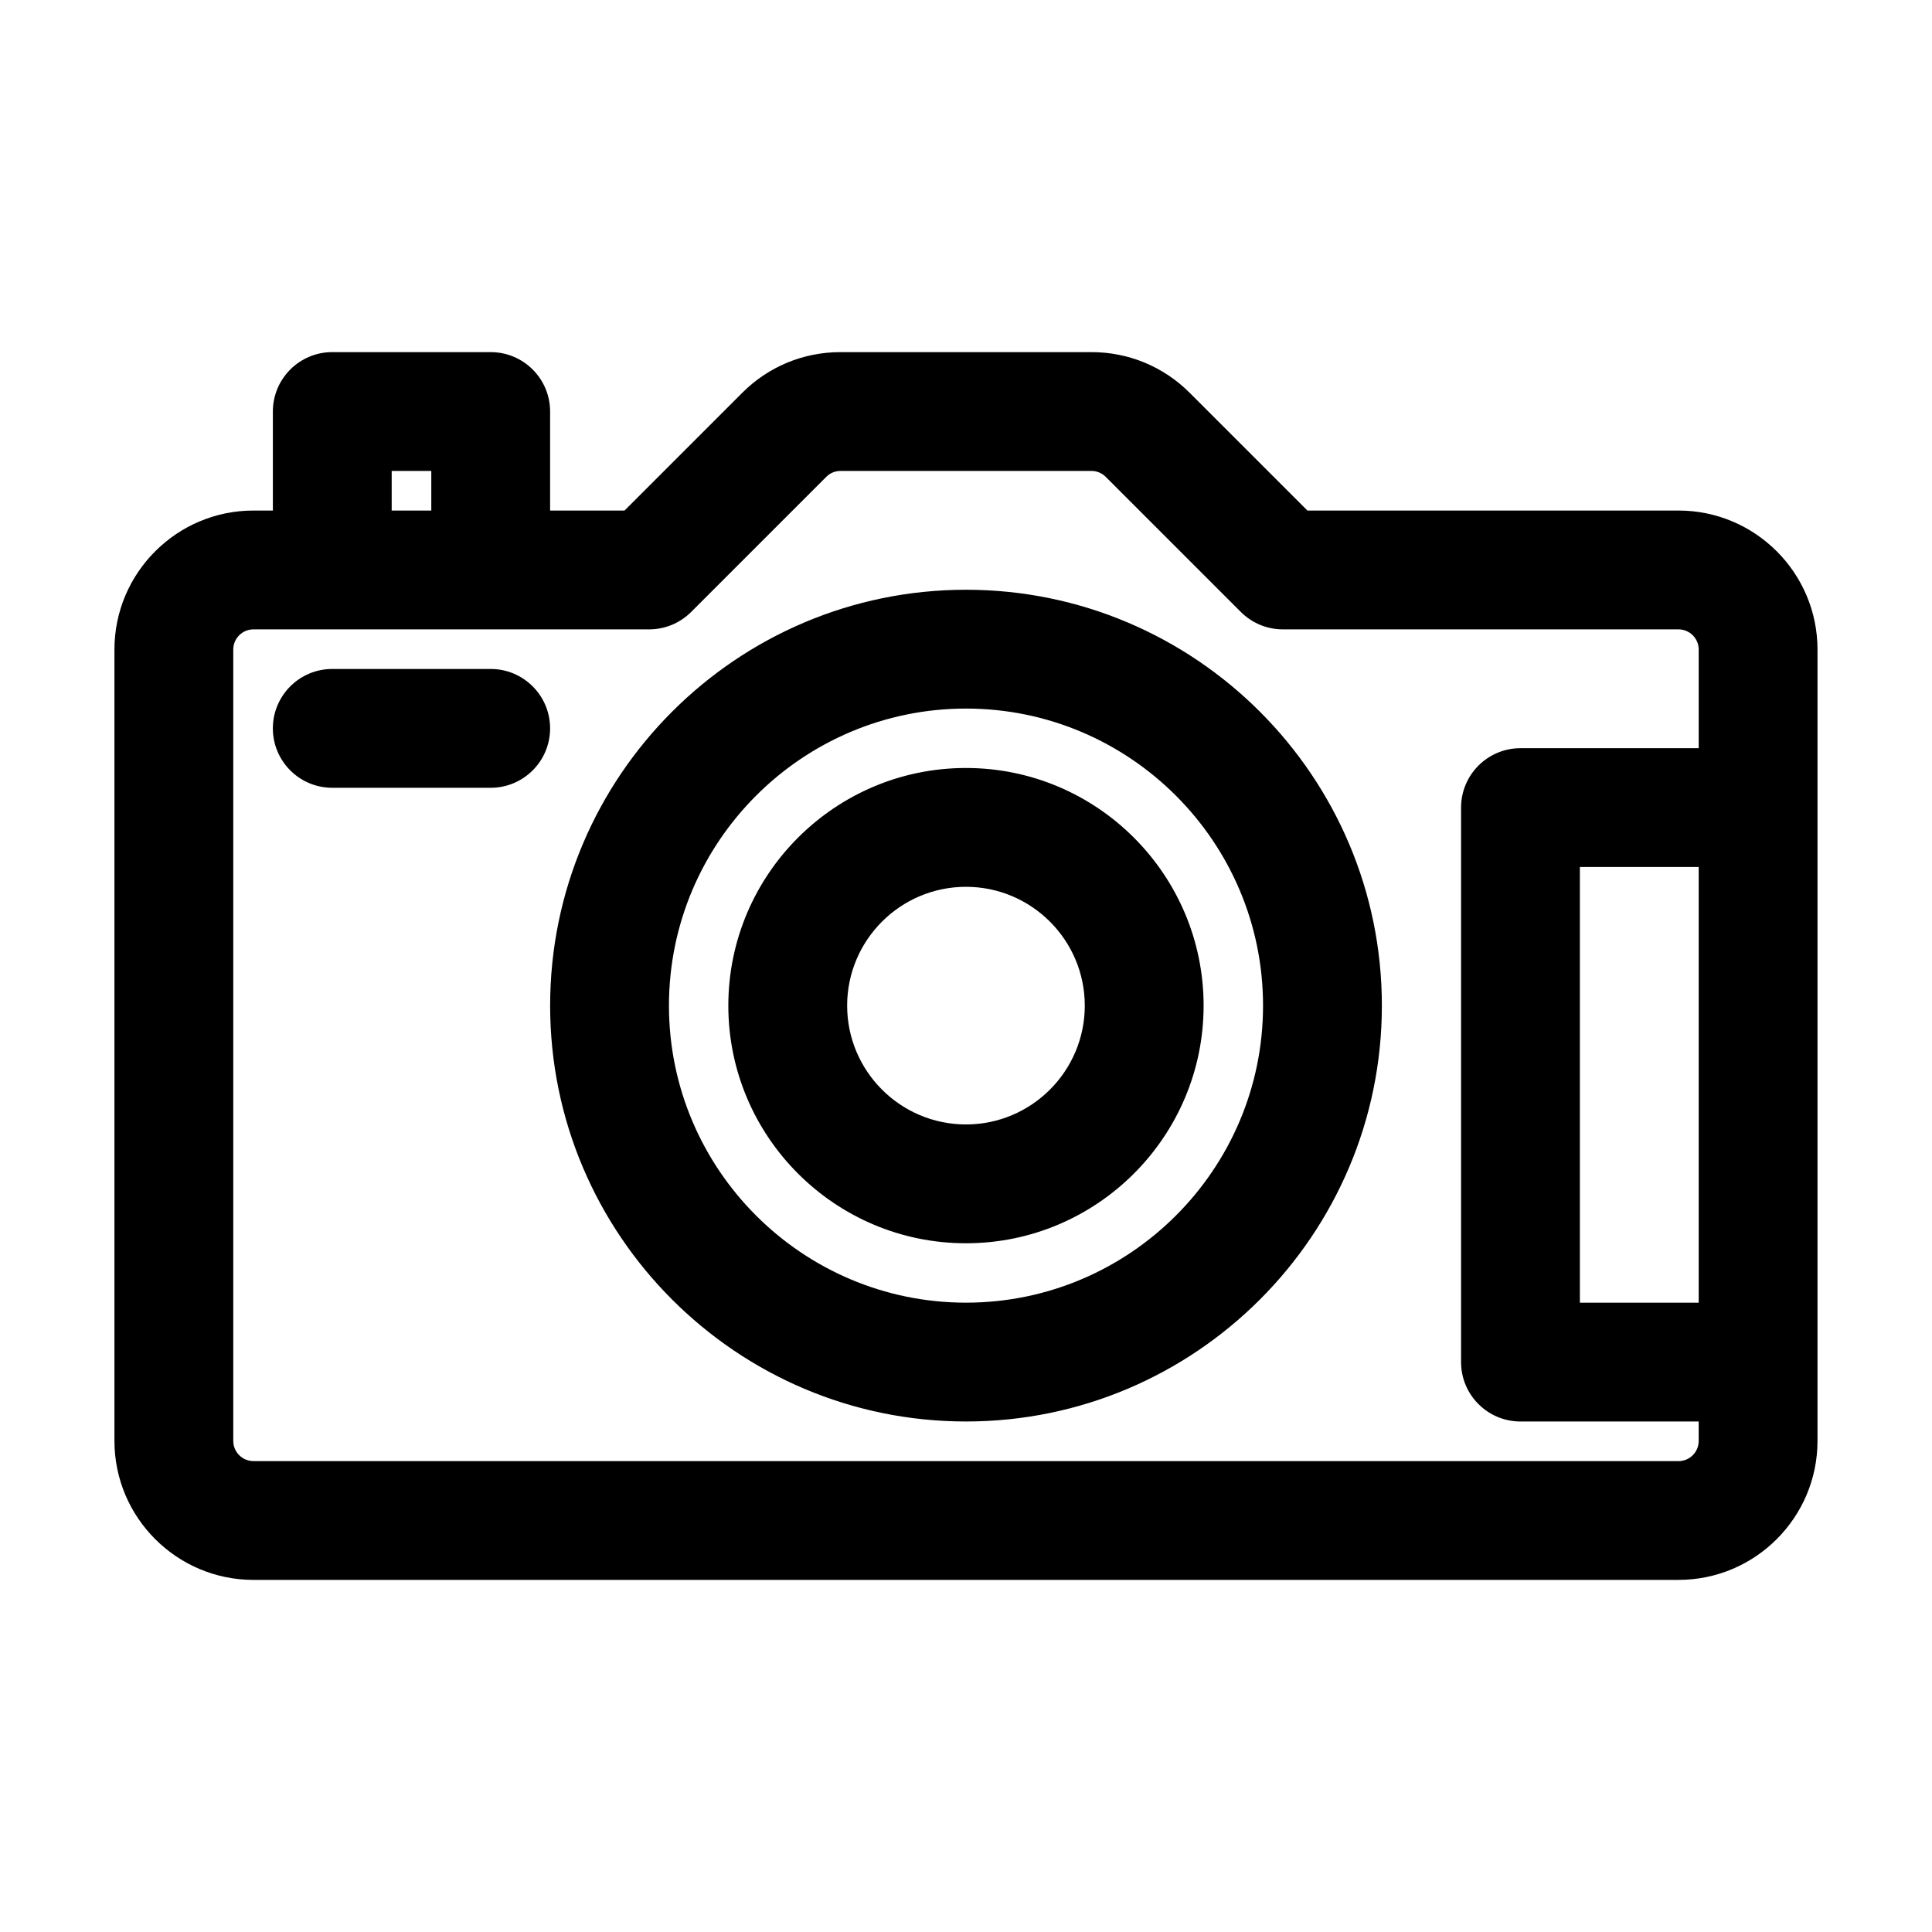 <?xml version="1.0" encoding="UTF-8"?>
<!-- Uploaded to: SVG Repo, www.svgrepo.com, Generator: SVG Repo Mixer Tools -->
<svg fill="#000000" width="800px" height="800px" version="1.1" viewBox="144 144 512 512" xmlns="http://www.w3.org/2000/svg">
 <path d="m400 300.29c-60.762 0-110.21 49.445-110.21 110.21 0 60.762 49.445 110.21 110.21 110.21s110.21-49.445 110.21-110.21c0-60.762-49.445-110.21-110.21-110.21zm0 188.93c-43.398 0-78.719-35.32-78.719-78.719-0.004-43.398 35.32-78.723 78.719-78.723s78.719 35.32 78.719 78.719c0 43.402-35.32 78.723-78.719 78.723zm188.82-209.92h-98.34l-31.199-31.199c-6.949-6.949-16.195-10.785-26.035-10.785h-66.504c-9.84 0-19.086 3.832-26.035 10.781l-31.199 31.203h-19.723v-26.238c0-8.691-7.051-15.742-15.742-15.742l-41.984-0.004c-8.691 0-15.746 7.055-15.746 15.746v26.238h-5.144c-20.316 0-36.84 16.523-36.84 36.84v209.71c0 20.316 16.523 36.84 36.84 36.84h377.65c20.316 0 36.84-16.523 36.84-36.84v-209.71c0-20.316-16.523-36.84-36.84-36.84zm-341.02-10.496h10.496v10.496h-10.496zm341.02 262.4h-377.65c-2.953 0-5.352-2.398-5.352-5.352v-209.71c0-2.953 2.398-5.352 5.352-5.352h104.86c4.184 0 8.18-1.66 11.133-4.613l35.812-35.812c1.004-1.004 2.336-1.559 3.769-1.559h66.504c1.434 0 2.766 0.555 3.773 1.559l35.812 35.812c2.953 2.953 6.949 4.613 11.129 4.613h104.86c2.953 0 5.352 2.398 5.352 5.352v26.137h-47.234c-8.691 0-15.742 7.051-15.742 15.742v146.95c0 8.691 7.051 15.742 15.742 15.742h47.23v5.144c0.004 2.957-2.394 5.356-5.348 5.356zm5.352-41.984h-31.488v-115.46h31.488zm-304.39-152.19c0 8.691-7.051 15.742-15.742 15.742h-41.984c-8.691 0-15.746-7.051-15.746-15.742 0-8.691 7.055-15.746 15.746-15.746h41.984c8.691 0 15.742 7.055 15.742 15.746zm110.21 10.496c-34.727 0-62.977 28.25-62.977 62.977 0 34.727 28.25 62.977 62.977 62.977s62.977-28.25 62.977-62.977c0-34.73-28.25-62.977-62.977-62.977zm0 94.465c-17.363 0-31.488-14.125-31.488-31.488 0-17.363 14.125-31.488 31.488-31.488s31.488 14.125 31.488 31.488c0 17.363-14.125 31.488-31.488 31.488z"/>
</svg>